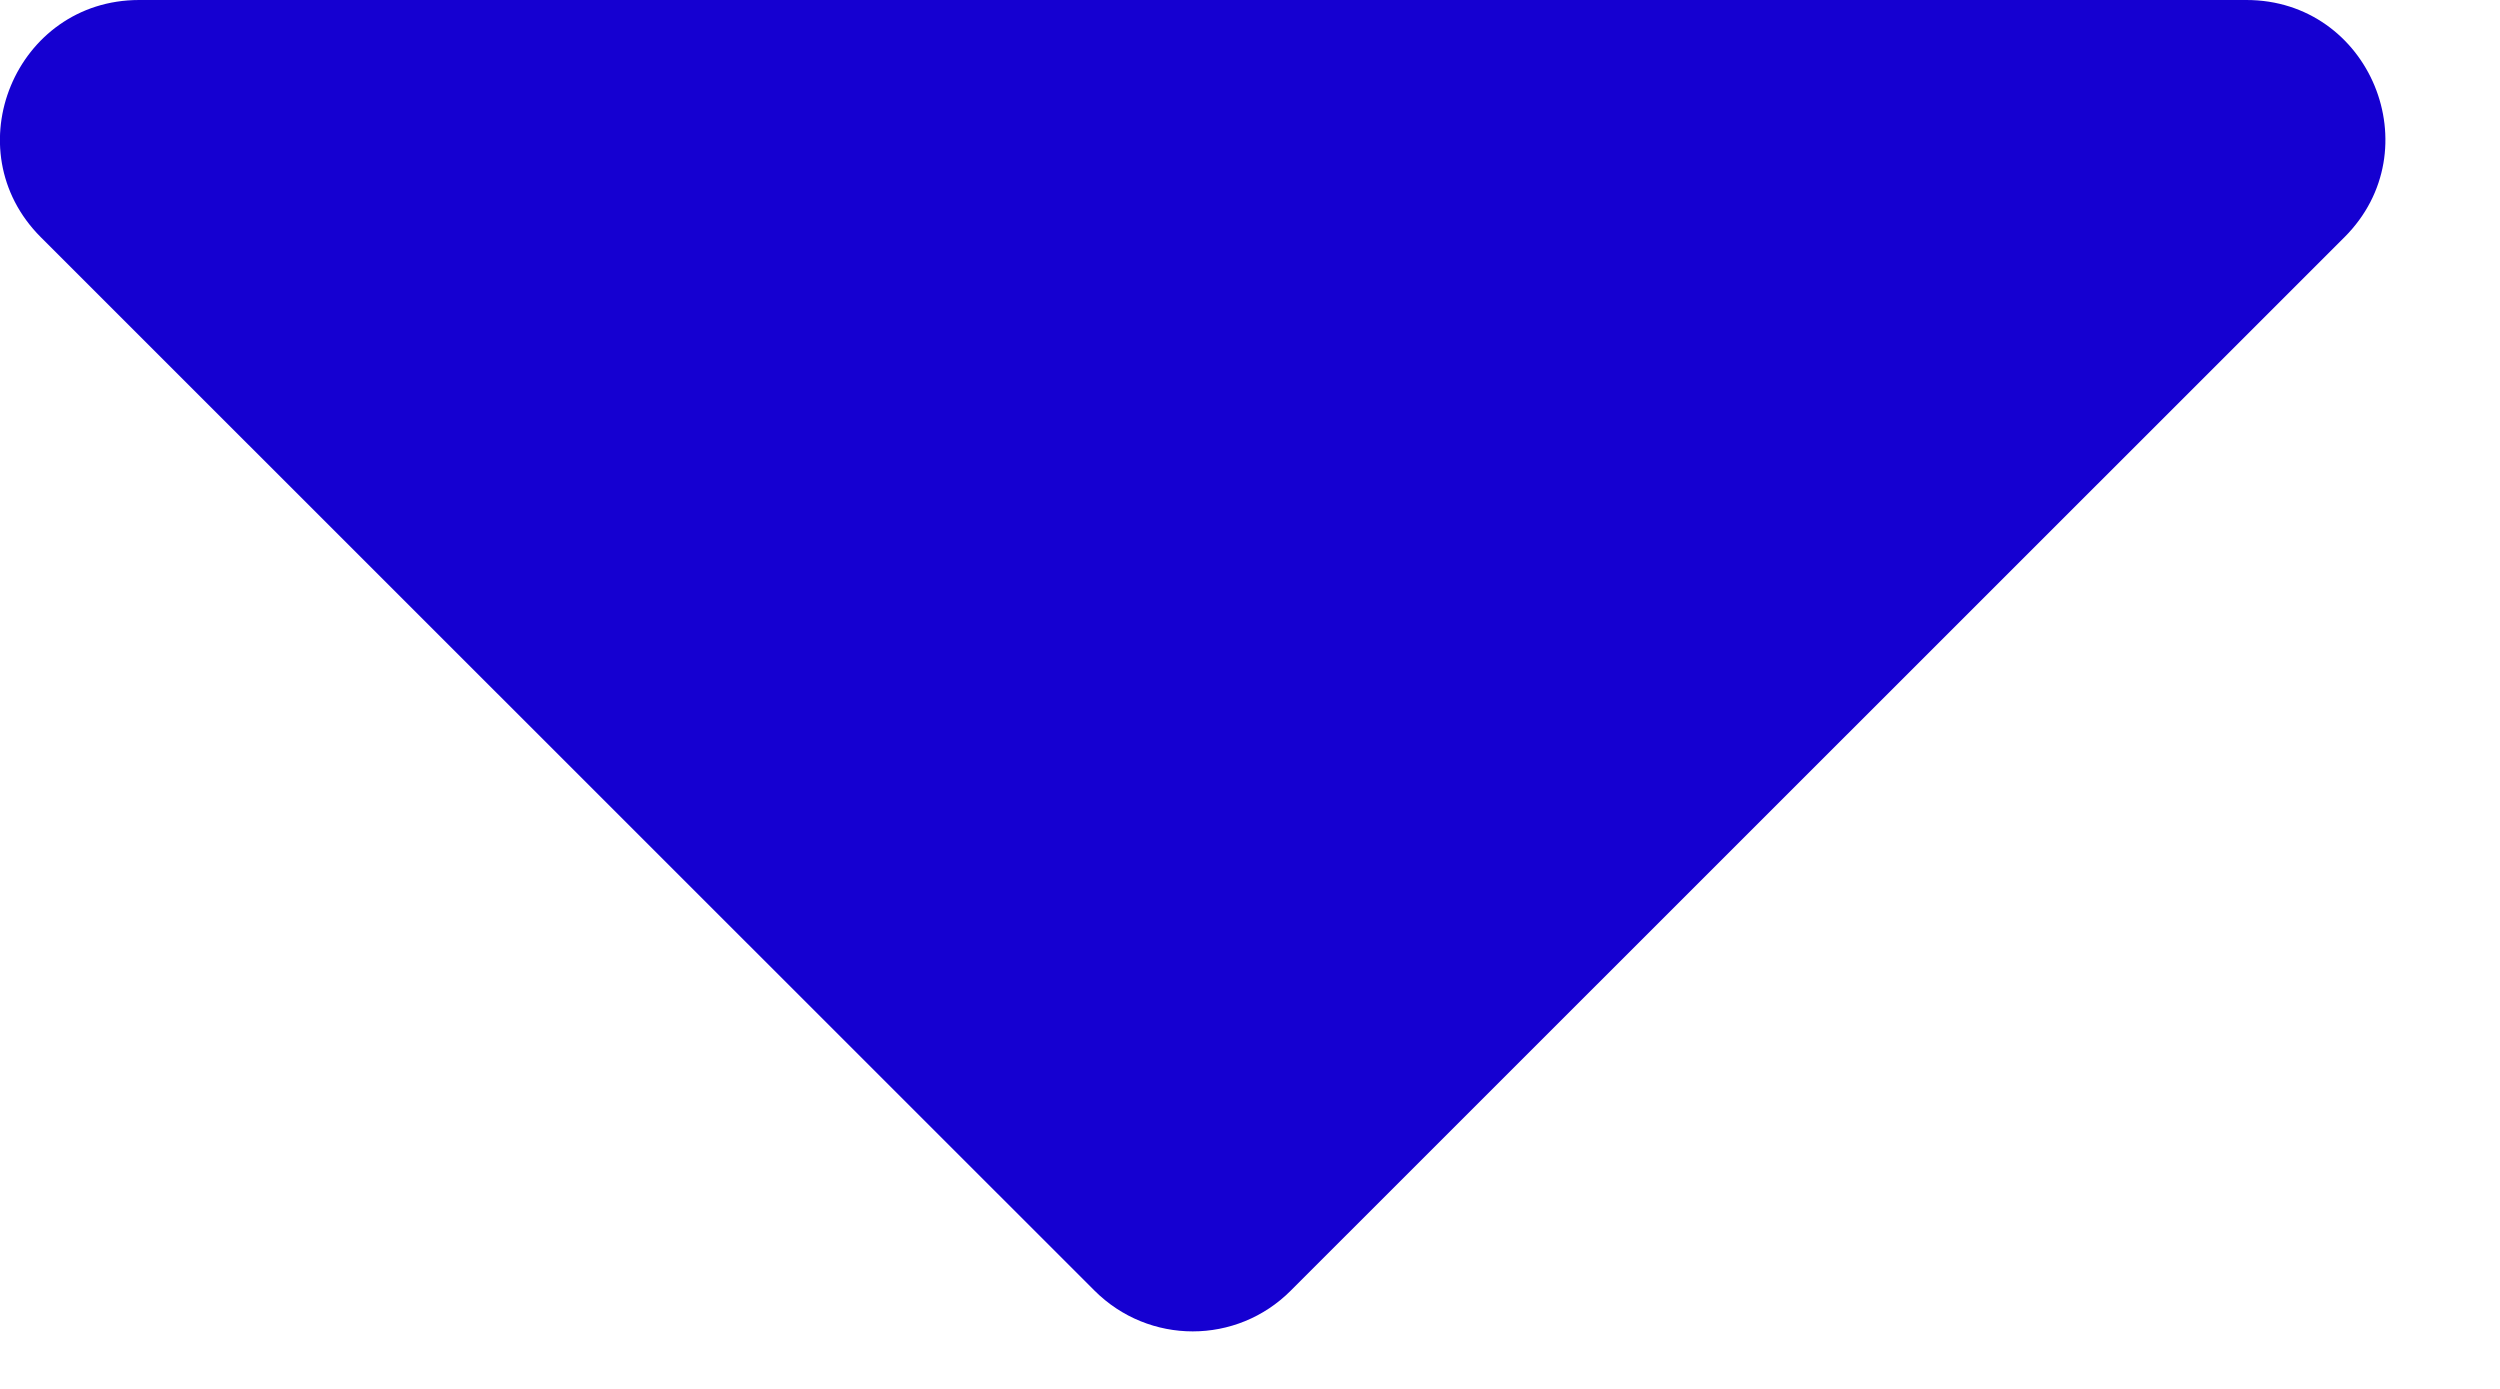 <?xml version="1.0" encoding="utf-8"?>
<svg xmlns="http://www.w3.org/2000/svg" fill="none" height="100%" overflow="visible" preserveAspectRatio="none" style="display: block;" viewBox="0 0 9 5" width="100%">
<path d="M0.147 0.854C-0.168 0.539 0.056 -1.39081e-08 0.501 0L8.087 2.36847e-07C8.532 2.50755e-07 8.755 0.539 8.44 0.854L4.647 4.646C4.452 4.842 4.136 4.842 3.94 4.646L0.147 0.854Z" fill="#1500D1" id="Vector"/>
</svg>